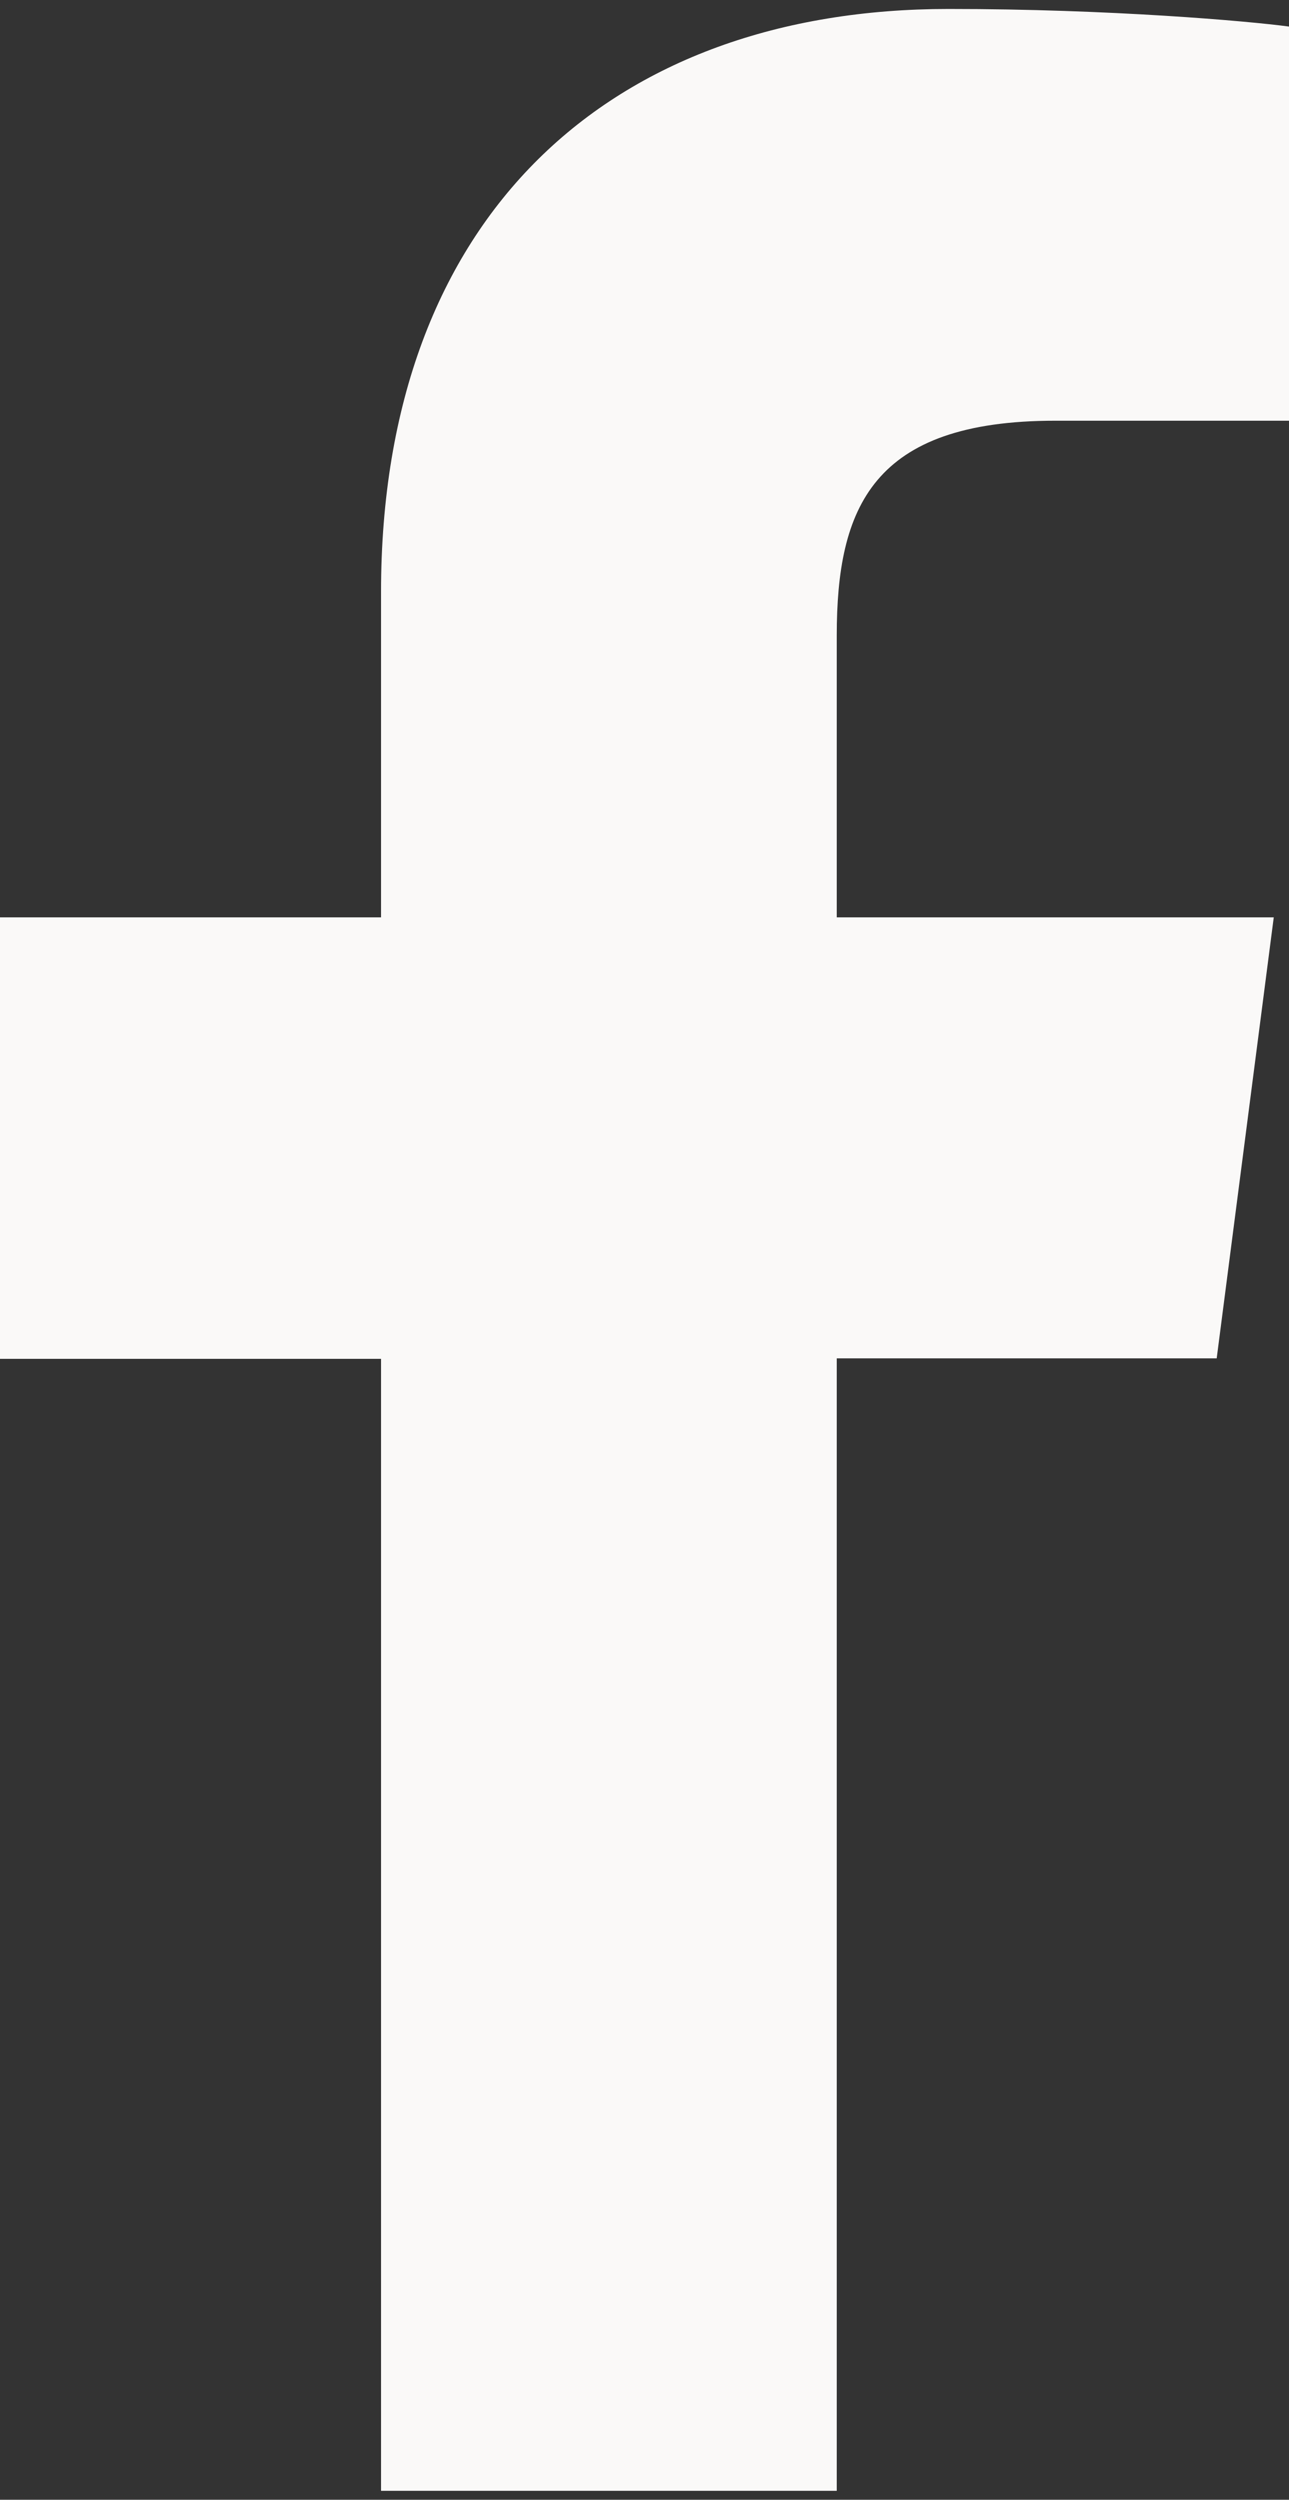 <?xml version="1.0" encoding="UTF-8"?>
<svg id="_图层_1" data-name="图层 1" xmlns="http://www.w3.org/2000/svg" viewBox="0 0 82 159">
  <rect x="0" y="0" width="82" height="159" fill="#333333" stroke="none"/>
  <defs>
    <style>
      .cls-1 {
        fill: #faf9f8;
      }
    </style>
  </defs>
  <path class="cls-1" d="M81.98,26.76h-14.85c-11.64,0-13.9,5.53-13.9,13.67v17.92h27.8l-3.63,28.05h-24.17v72.03H24.24V86.43H0v-28.08H24.24v-20.69C24.24,13.65,38.91,.57,60.34,.57c10.27,0,19.08,.77,21.66,1.12V26.76h-.02Zm0,0"/>
</svg>